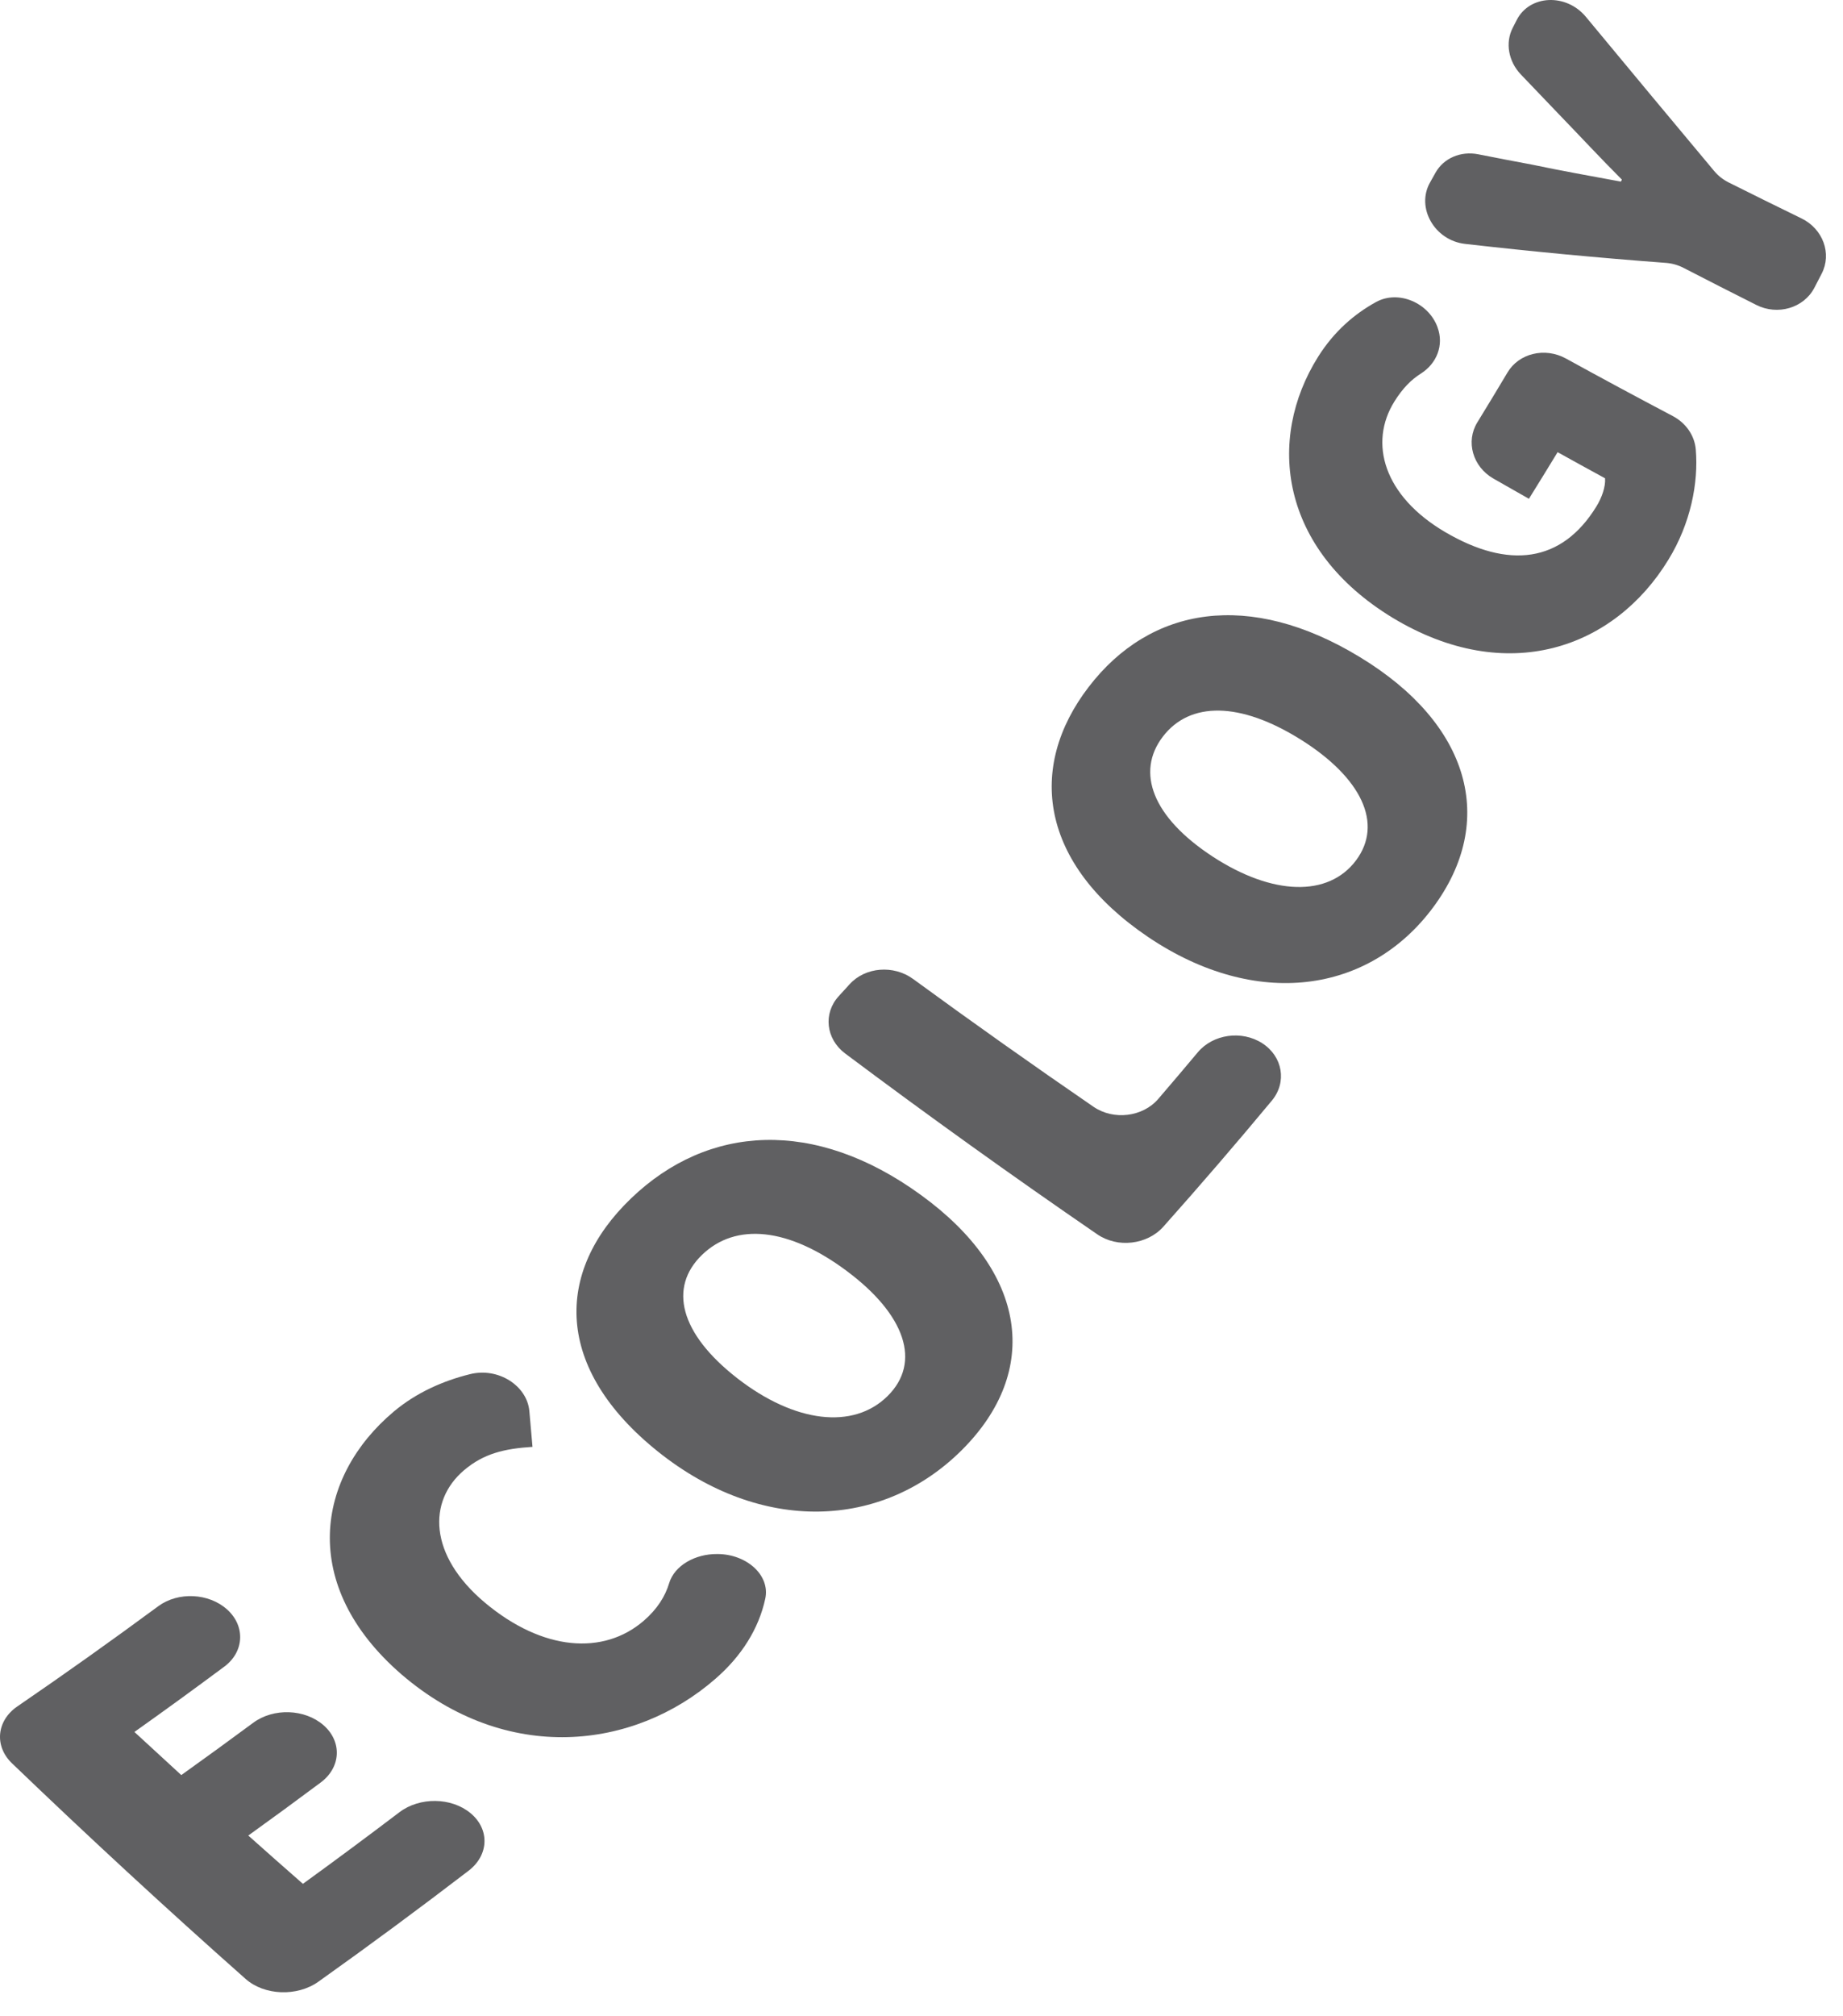 <?xml version="1.0" encoding="UTF-8"?> <svg xmlns="http://www.w3.org/2000/svg" width="75" height="82" viewBox="0 0 75 82" fill="none"><path d="M0.705 69.4C2.653 68.067 4.565 66.707 6.442 65.323C7.253 64.727 8.501 64.787 9.246 65.46C9.991 66.135 9.943 67.176 9.126 67.783C7.923 68.677 6.705 69.563 5.47 70.438C6.103 71.024 6.739 71.608 7.378 72.192C8.363 71.488 9.339 70.779 10.306 70.064C11.13 69.455 12.403 69.498 13.165 70.163C13.926 70.828 13.882 71.872 13.053 72.492C12.078 73.219 11.097 73.938 10.104 74.651C10.841 75.308 11.582 75.963 12.327 76.615C13.651 75.656 14.959 74.686 16.25 73.706C17.078 73.076 18.37 73.092 19.151 73.743C19.933 74.395 19.902 75.443 19.069 76.082C17.071 77.612 15.034 79.118 12.958 80.594C12.091 81.211 10.755 81.159 9.991 80.479C6.743 77.602 3.575 74.677 0.486 71.711C-0.242 71.01 -0.138 69.978 0.705 69.4Z" fill="#606062"></path><path d="M16.027 57.406C16.943 56.638 18.034 56.156 19.13 55.886C20.277 55.602 21.445 56.353 21.541 57.382C21.585 57.868 21.629 58.356 21.67 58.843C20.526 58.917 19.689 59.112 18.887 59.791C17.402 61.046 17.441 63.25 19.726 65.174C22.095 67.159 24.563 67.323 26.195 65.918C26.751 65.438 27.071 64.919 27.231 64.387C27.449 63.666 28.29 63.197 29.175 63.202C29.185 63.202 29.195 63.202 29.205 63.202C30.371 63.207 31.35 64.052 31.142 65.019C30.878 66.242 30.173 67.358 29.114 68.276C25.797 71.169 20.61 71.771 16.335 68.094C12.15 64.472 12.861 60.064 16.027 57.406Z" fill="#606062"></path><path d="M34.463 51.694C32.096 49.924 29.941 49.708 28.57 51.034C27.202 52.355 27.659 54.228 29.999 56.05C32.34 57.87 34.722 58.154 36.117 56.78C37.513 55.403 36.831 53.459 34.463 51.694ZM26.773 59.034C22.559 55.658 22.554 51.736 25.683 48.736C28.82 45.724 33.163 45.466 37.47 48.595C41.795 51.726 42.38 55.75 39.135 58.98C35.899 62.198 30.982 62.399 26.773 59.034Z" fill="#606062"></path><path d="M34.131 40.515C34.281 40.351 34.43 40.188 34.579 40.024C35.214 39.328 36.361 39.234 37.157 39.814C39.567 41.575 42.015 43.307 44.498 45.011C45.315 45.572 46.503 45.43 47.136 44.692C47.676 44.064 48.212 43.431 48.743 42.798C49.363 42.058 50.531 41.891 51.366 42.428C52.199 42.964 52.382 44.01 51.757 44.762C50.323 46.487 48.851 48.196 47.343 49.888C46.687 50.626 45.475 50.766 44.654 50.2C41.164 47.806 37.743 45.352 34.392 42.844C33.605 42.252 33.494 41.21 34.131 40.515Z" fill="#606062"></path><path d="M52.934 30.079C50.468 28.535 48.419 28.518 47.318 29.963C46.218 31.406 46.898 33.231 49.34 34.831C51.783 36.428 54.058 36.491 55.181 34.994C56.304 33.494 55.397 31.622 52.934 30.079ZM46.721 38.107C42.321 35.132 41.785 31.218 44.302 27.94C46.826 24.648 50.855 23.998 55.333 26.72C59.826 29.442 60.93 33.39 58.318 36.906C55.712 40.41 51.12 41.07 46.721 38.107Z" fill="#606062"></path><path d="M53.639 14.511C54.286 13.482 55.118 12.766 55.998 12.283C56.905 11.786 58.13 12.308 58.497 13.302C58.498 13.307 58.499 13.311 58.501 13.316C58.767 14.039 58.467 14.786 57.821 15.194C57.425 15.444 57.081 15.791 56.746 16.326C55.689 18.018 56.314 20.171 58.806 21.637C61.383 23.149 63.55 22.903 64.969 20.591C65.189 20.232 65.343 19.788 65.317 19.452C64.67 19.1 64.027 18.746 63.386 18.39C63.001 19.023 62.611 19.655 62.219 20.286C61.735 20.012 61.254 19.739 60.773 19.463C59.929 18.98 59.641 17.956 60.118 17.18C60.534 16.504 60.943 15.826 61.349 15.146C61.814 14.366 62.87 14.114 63.721 14.579C65.162 15.371 66.611 16.151 68.071 16.92C68.607 17.202 68.962 17.712 69.009 18.284C69.122 19.634 68.803 21.284 67.895 22.763C65.702 26.36 61.339 27.944 56.669 25.123C52.091 22.339 51.525 17.88 53.639 14.511Z" fill="#606062"></path><path d="M67.791 10.691C65.049 10.486 62.323 10.228 59.619 9.919C58.369 9.775 57.621 8.439 58.193 7.424C58.269 7.291 58.342 7.158 58.417 7.024C58.747 6.434 59.443 6.133 60.158 6.275C60.886 6.419 61.615 6.56 62.347 6.696C63.558 6.95 64.689 7.15 65.961 7.386C65.975 7.359 65.99 7.332 66.003 7.306C65.089 6.391 64.305 5.542 63.438 4.646C62.921 4.107 62.403 3.567 61.889 3.027C61.383 2.495 61.251 1.74 61.555 1.141C61.611 1.034 61.666 0.924 61.721 0.816C62.242 -0.21 63.73 -0.284 64.535 0.683C66.271 2.778 68.011 4.868 69.758 6.956C69.917 7.147 70.117 7.304 70.342 7.418C71.329 7.911 72.319 8.4 73.313 8.884C74.183 9.308 74.557 10.313 74.131 11.132C74.033 11.324 73.933 11.516 73.833 11.708C73.403 12.527 72.341 12.84 71.474 12.403C70.483 11.905 69.497 11.403 68.514 10.896C68.29 10.78 68.043 10.71 67.791 10.691Z" fill="#606062"></path></svg> 